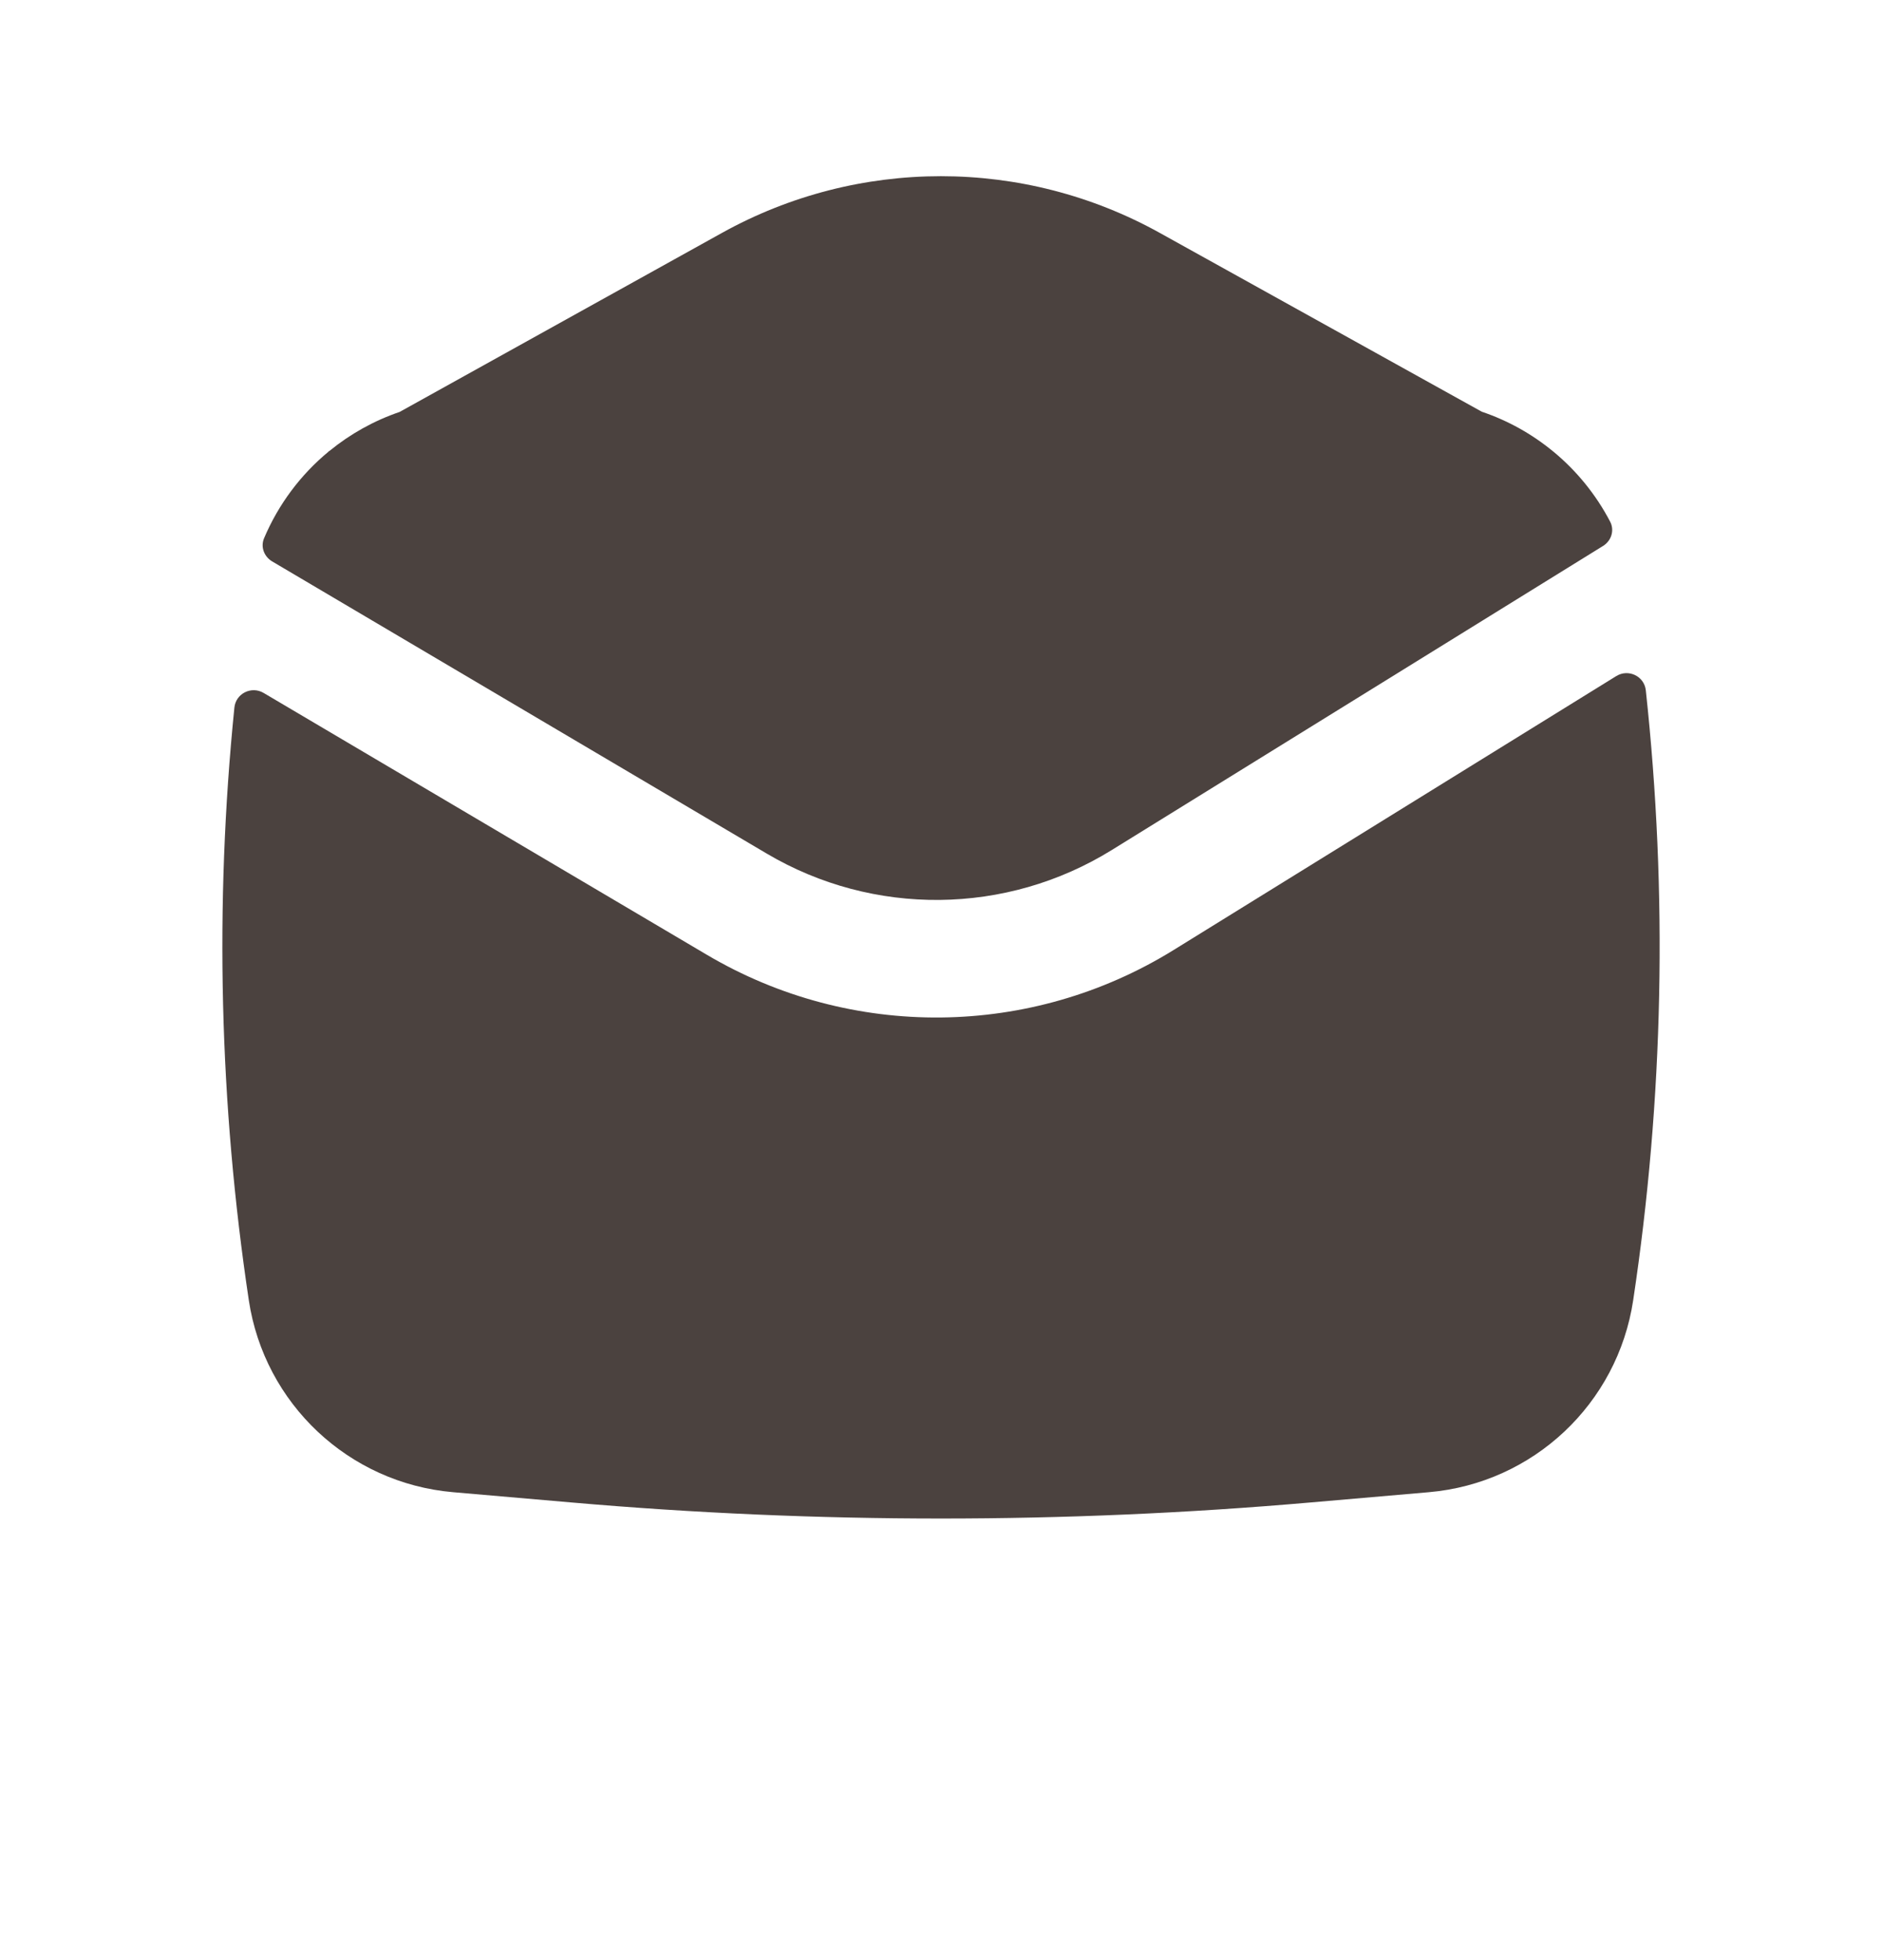 <?xml version="1.0" encoding="UTF-8"?> <svg xmlns="http://www.w3.org/2000/svg" width="24" height="25" viewBox="0 0 24 25" fill="none"> <path d="M19.807 5.758C20.105 6.004 20.353 6.308 20.534 6.655C20.591 6.765 20.548 6.898 20.443 6.963L14.177 10.842C12.833 11.674 11.138 11.691 9.778 10.887L3.47 7.16C3.368 7.099 3.321 6.976 3.367 6.866C3.55 6.433 3.834 6.054 4.19 5.76L4.19 5.757L4.202 5.751C4.466 5.535 4.768 5.366 5.096 5.254L9.206 2.971C10.943 2.006 13.054 2.006 14.791 2.971L18.896 5.251C19.23 5.364 19.537 5.536 19.804 5.756L19.807 5.758Z" fill="#4B423F"></path> <path d="M2.989 9.025C3.007 8.845 3.206 8.746 3.362 8.838L9.015 12.178C10.856 13.266 13.148 13.242 14.966 12.117L20.611 8.623C20.766 8.527 20.969 8.624 20.988 8.805C21.268 11.393 21.215 14.007 20.827 16.584C20.628 17.905 19.551 18.917 18.221 19.032L16.711 19.163C13.576 19.436 10.424 19.436 7.289 19.163L5.779 19.032C4.449 18.917 3.372 17.905 3.173 16.584C2.797 14.08 2.735 11.541 2.989 9.025Z" fill="#4B423F"></path> </svg> 